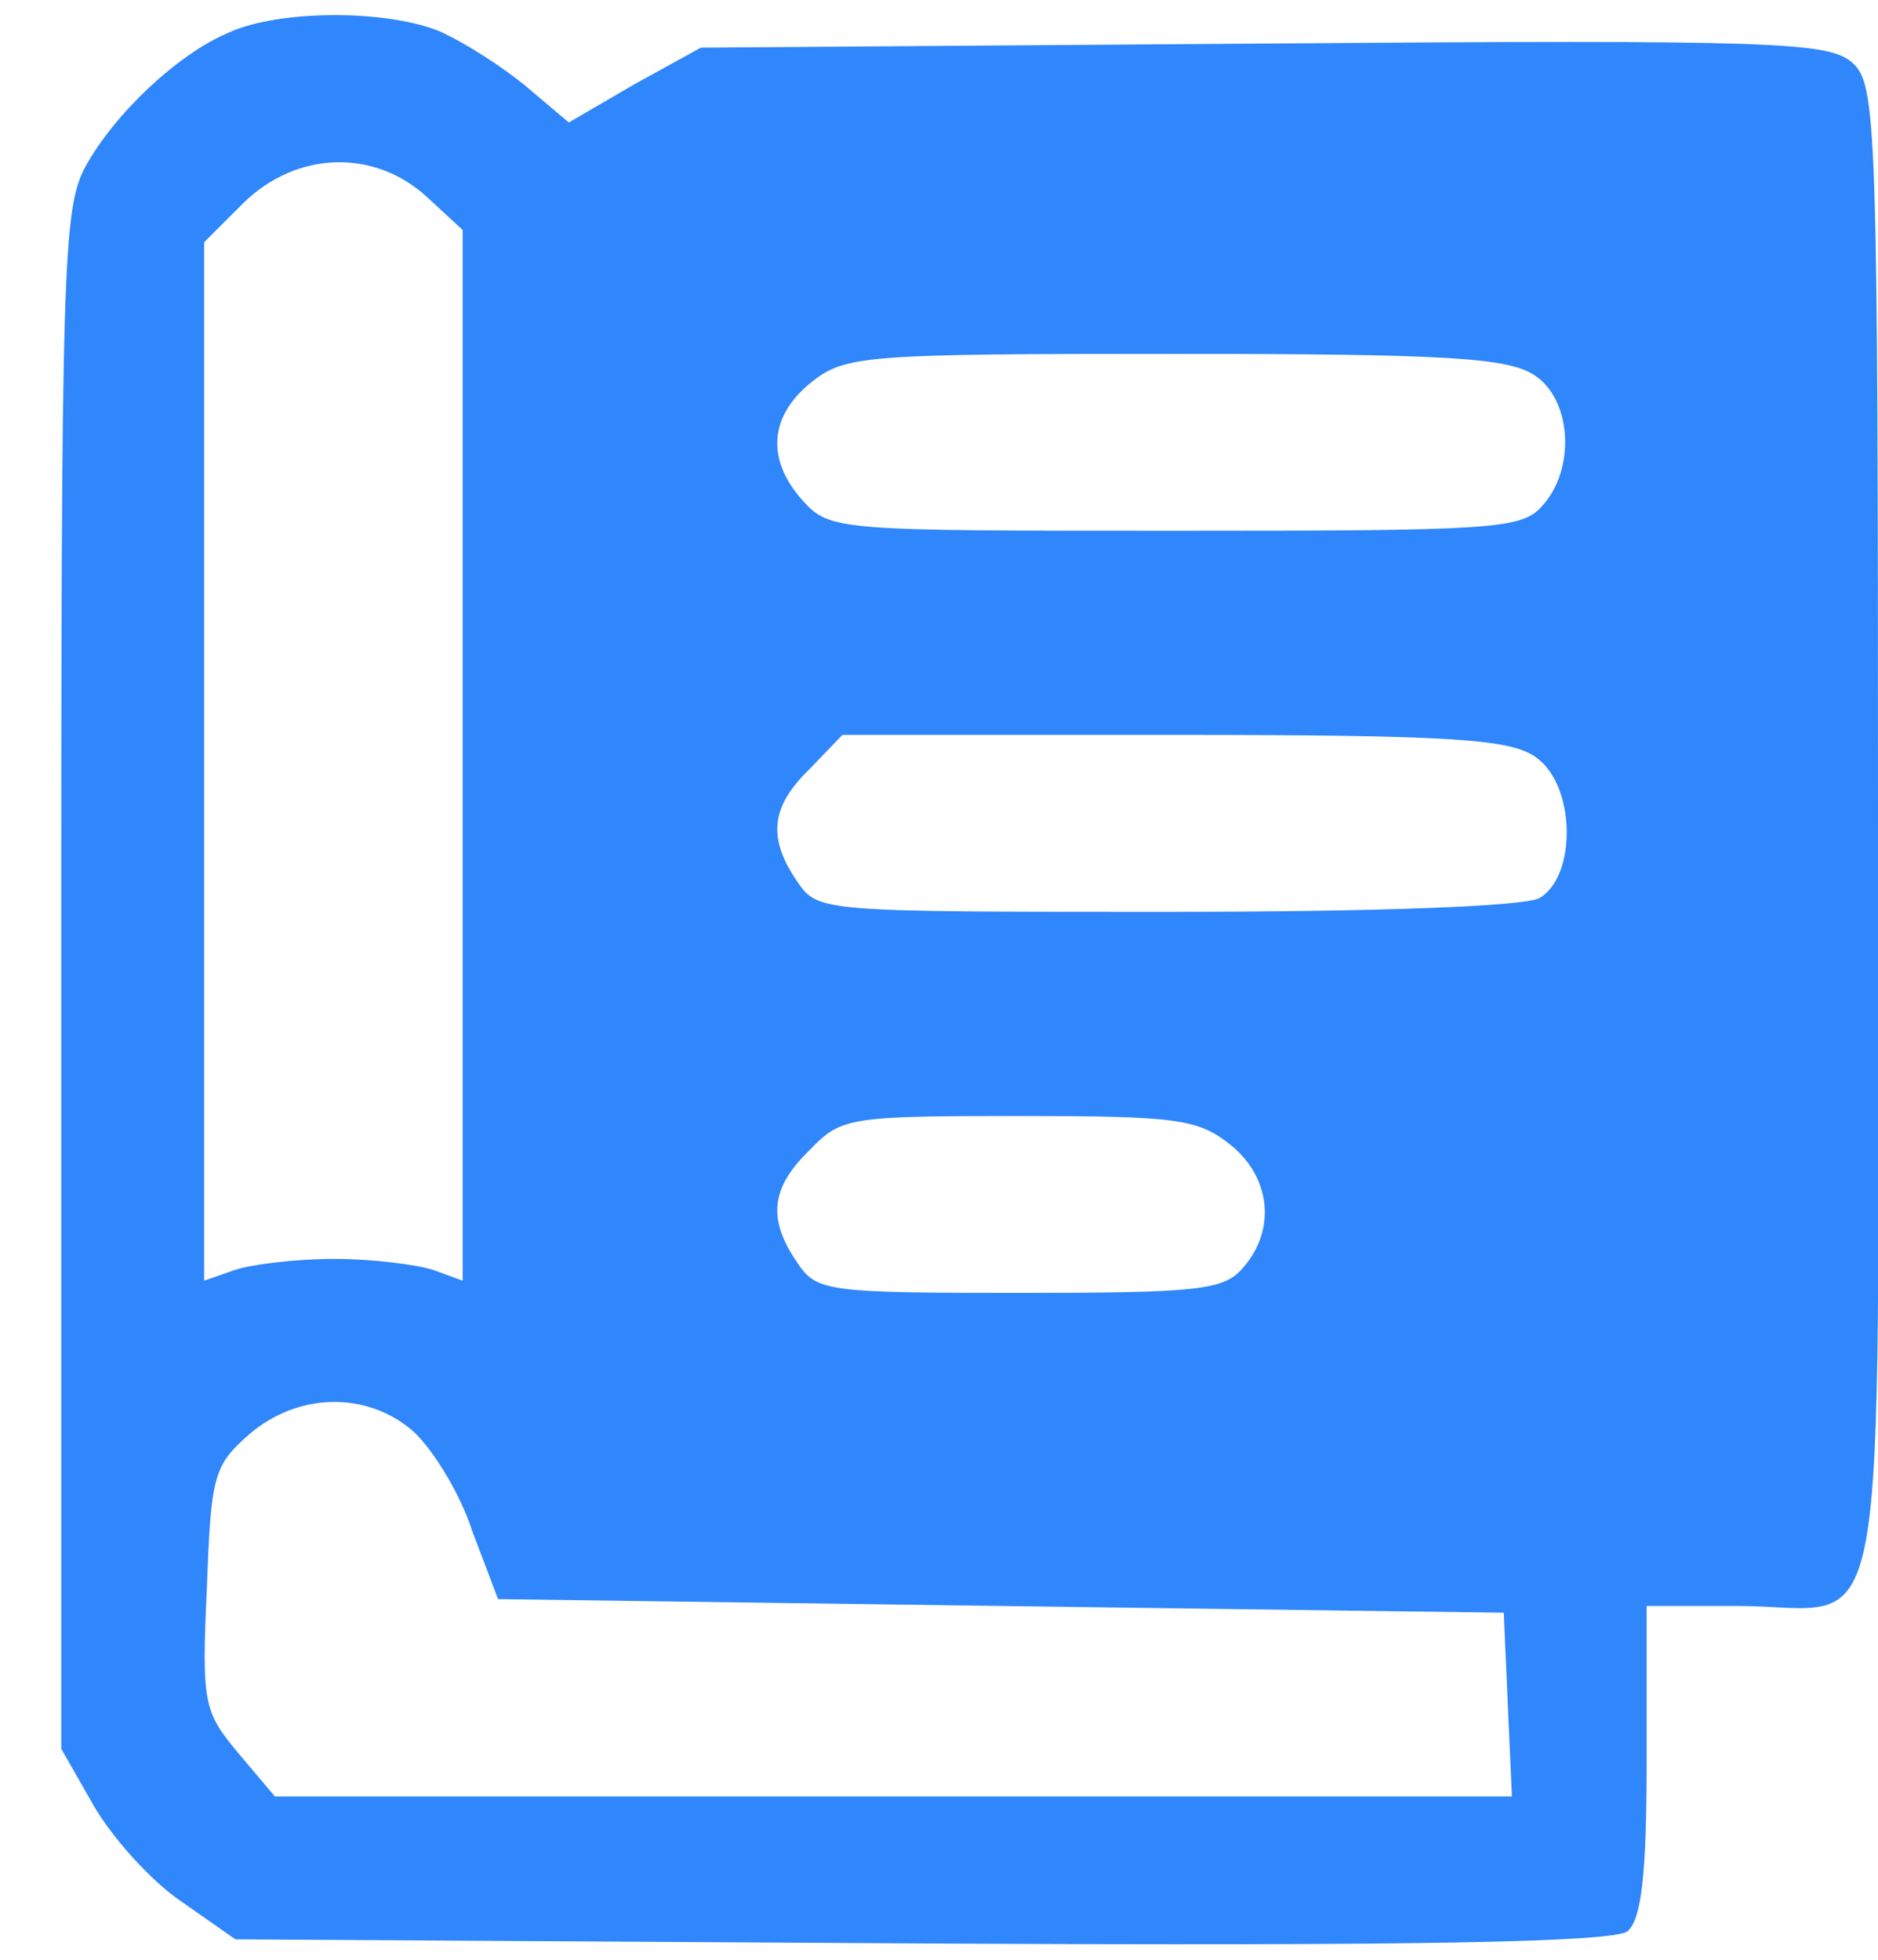 <svg width="46" height="48" viewBox="0 0 46 48" fill="none" xmlns="http://www.w3.org/2000/svg"><g clip-path="url(#clip0_2464_8646)"><path d="M5.6 0.8C4.333 1.333 2.8 2.8 2.1 4.067C1.533 5.1 1.5 6.533 1.5 24V42.833L2.3 44.233C2.767 45.033 3.7 46.067 4.433 46.567L5.767 47.5L22.6 47.6C34.9 47.667 39.533 47.567 39.867 47.3C40.2 47 40.333 45.967 40.333 43.133V39.334H42.533C46.367 39.334 46 41.367 46 20.367C46 2.933 45.967 2.067 45.367 1.533C44.8 1.033 43.533 0.967 30.967 1.067L17.167 1.167L15.533 2.067L13.933 3L12.867 2.1C12.3 1.633 11.367 1.033 10.767 0.767C9.467 0.233 6.833 0.233 5.6 0.8ZM10.467 4.833L11.333 5.633V18.5V31.367L10.6 31.1C10.167 30.967 9.1 30.834 8.167 30.834C7.267 30.834 6.167 30.967 5.767 31.1L5 31.367V18.667V5.933L5.967 4.967C7.267 3.7 9.167 3.633 10.467 4.833ZM37.6 9.2C38.5 9.8 38.6 11.5 37.767 12.4C37.267 12.967 36.533 13 28.8 13C20.533 13 20.333 13 19.667 12.267C18.767 11.267 18.833 10.2 19.867 9.367C20.7 8.7 21.167 8.667 28.8 8.667C35.533 8.667 36.967 8.767 37.6 9.2ZM37.6 18.533C38.6 19.2 38.633 21.467 37.7 22C37.3 22.2 33.767 22.334 28.533 22.334C20.133 22.334 20.033 22.334 19.533 21.6C18.8 20.533 18.867 19.767 19.833 18.834L20.633 18H28.733C35.533 18 36.967 18.1 37.6 18.533ZM30.133 28.034C31.133 28.834 31.267 30.133 30.433 31.067C29.967 31.6 29.333 31.667 24.967 31.667C20.267 31.667 20 31.633 19.533 30.933C18.8 29.867 18.867 29.1 19.833 28.167C20.6 27.367 20.8 27.334 24.933 27.334C28.8 27.334 29.333 27.4 30.133 28.034ZM10.133 35.067C10.6 35.5 11.267 36.567 11.567 37.5L12.2 39.167L24.5 39.334L36.833 39.5L36.933 41.767L37.033 44H21.867H6.733L5.833 42.934C5 41.934 4.933 41.733 5.067 38.9C5.167 36.133 5.233 35.9 6.1 35.133C7.3 34.1 9 34.067 10.133 35.067Z" fill="#3086FB"/></g><defs><clipPath id="clip0_2464_8646"><rect width="45.667" height="48" fill="white" transform="translate(0.334)"/></clipPath></defs></svg>